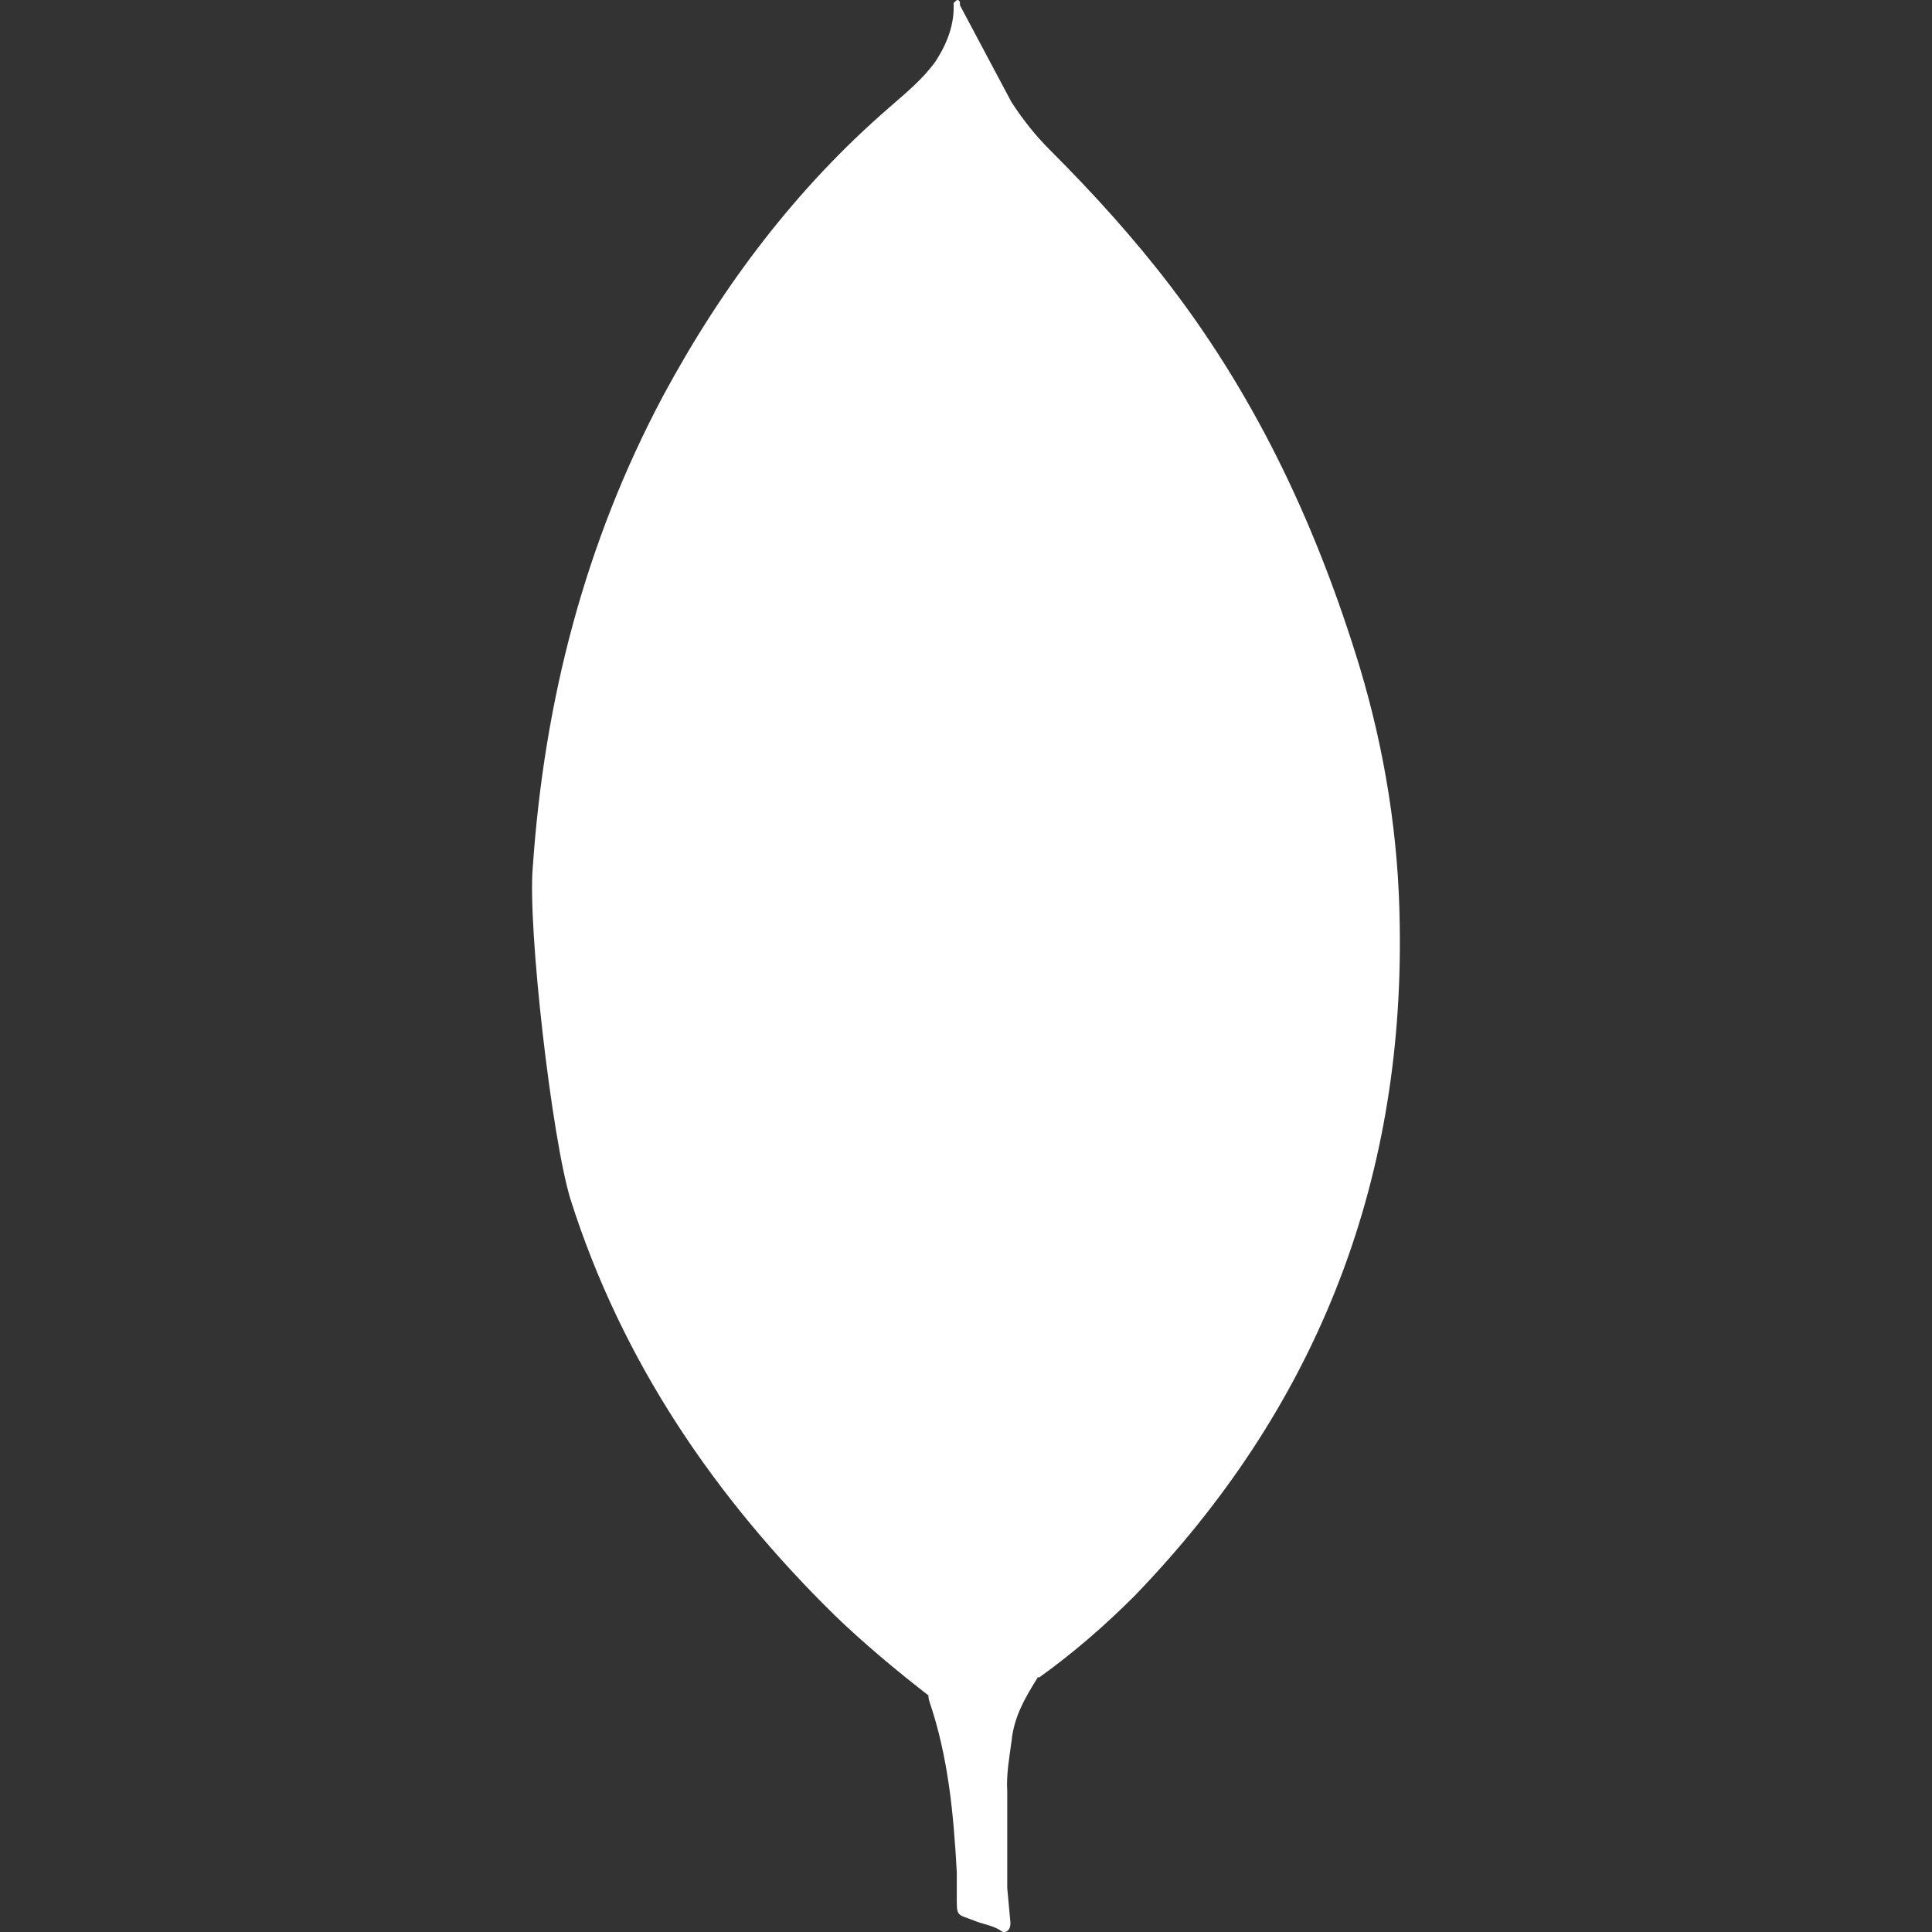 <svg width="26" height="26" viewBox="0 0 26 26" fill="none" xmlns="http://www.w3.org/2000/svg">
<rect x="0" y="0" width="26" height="26" fill="#333333" stroke="none"/>
<g clip-path="url(#clip0_1561_25456)">
<path d="M12.918 0.07L13.612 1.374C13.768 1.614 13.937 1.827 14.136 2.025C14.717 2.606 15.269 3.215 15.764 3.866C16.94 5.41 17.733 7.124 18.299 8.979C18.639 10.111 18.823 11.273 18.837 12.448C18.894 15.96 17.69 18.976 15.262 21.483C14.866 21.879 14.442 22.247 13.987 22.573C13.746 22.573 13.632 22.389 13.533 22.219C13.349 21.908 13.236 21.553 13.179 21.199C13.094 20.774 13.038 20.349 13.065 19.911V19.712C13.046 19.67 12.834 0.17 12.918 0.07Z" fill="white"/>
<path d="M12.918 0.028C12.89 -0.029 12.861 0.014 12.833 0.042C12.847 0.326 12.748 0.58 12.593 0.822C12.422 1.062 12.196 1.247 11.969 1.445C10.71 2.535 9.719 3.852 8.925 5.325C7.869 7.308 7.324 9.433 7.17 11.669C7.099 12.476 7.425 15.323 7.679 16.145C8.373 18.326 9.62 20.153 11.234 21.739C11.631 22.121 12.055 22.475 12.493 22.815C12.621 22.815 12.635 22.702 12.664 22.617C12.72 22.436 12.763 22.252 12.792 22.065L13.076 19.941L12.918 0.028Z" fill="white"/>
<path d="M13.613 23.436C13.641 23.111 13.797 22.842 13.967 22.573C13.797 22.502 13.67 22.361 13.571 22.205C13.485 22.063 13.415 21.893 13.36 21.738C13.161 21.143 13.119 20.519 13.062 19.911V19.543C12.991 19.6 12.977 20.081 12.977 20.152C12.935 20.795 12.85 21.433 12.722 22.064C12.679 22.319 12.651 22.574 12.494 22.8C12.494 22.829 12.494 22.857 12.508 22.899C12.763 23.65 12.833 24.415 12.876 25.194V25.478C12.876 25.818 12.862 25.746 13.144 25.86C13.258 25.902 13.385 25.917 13.498 26.002C13.584 26.002 13.598 25.931 13.598 25.874L13.555 25.407V24.104C13.541 23.876 13.584 23.65 13.612 23.437L13.613 23.436Z" fill="white"/>
</g>
<defs>
<clipPath id="clip0_1561_25456">
<rect width="26" height="26" fill="white"/>
</clipPath>
</defs>
</svg>
